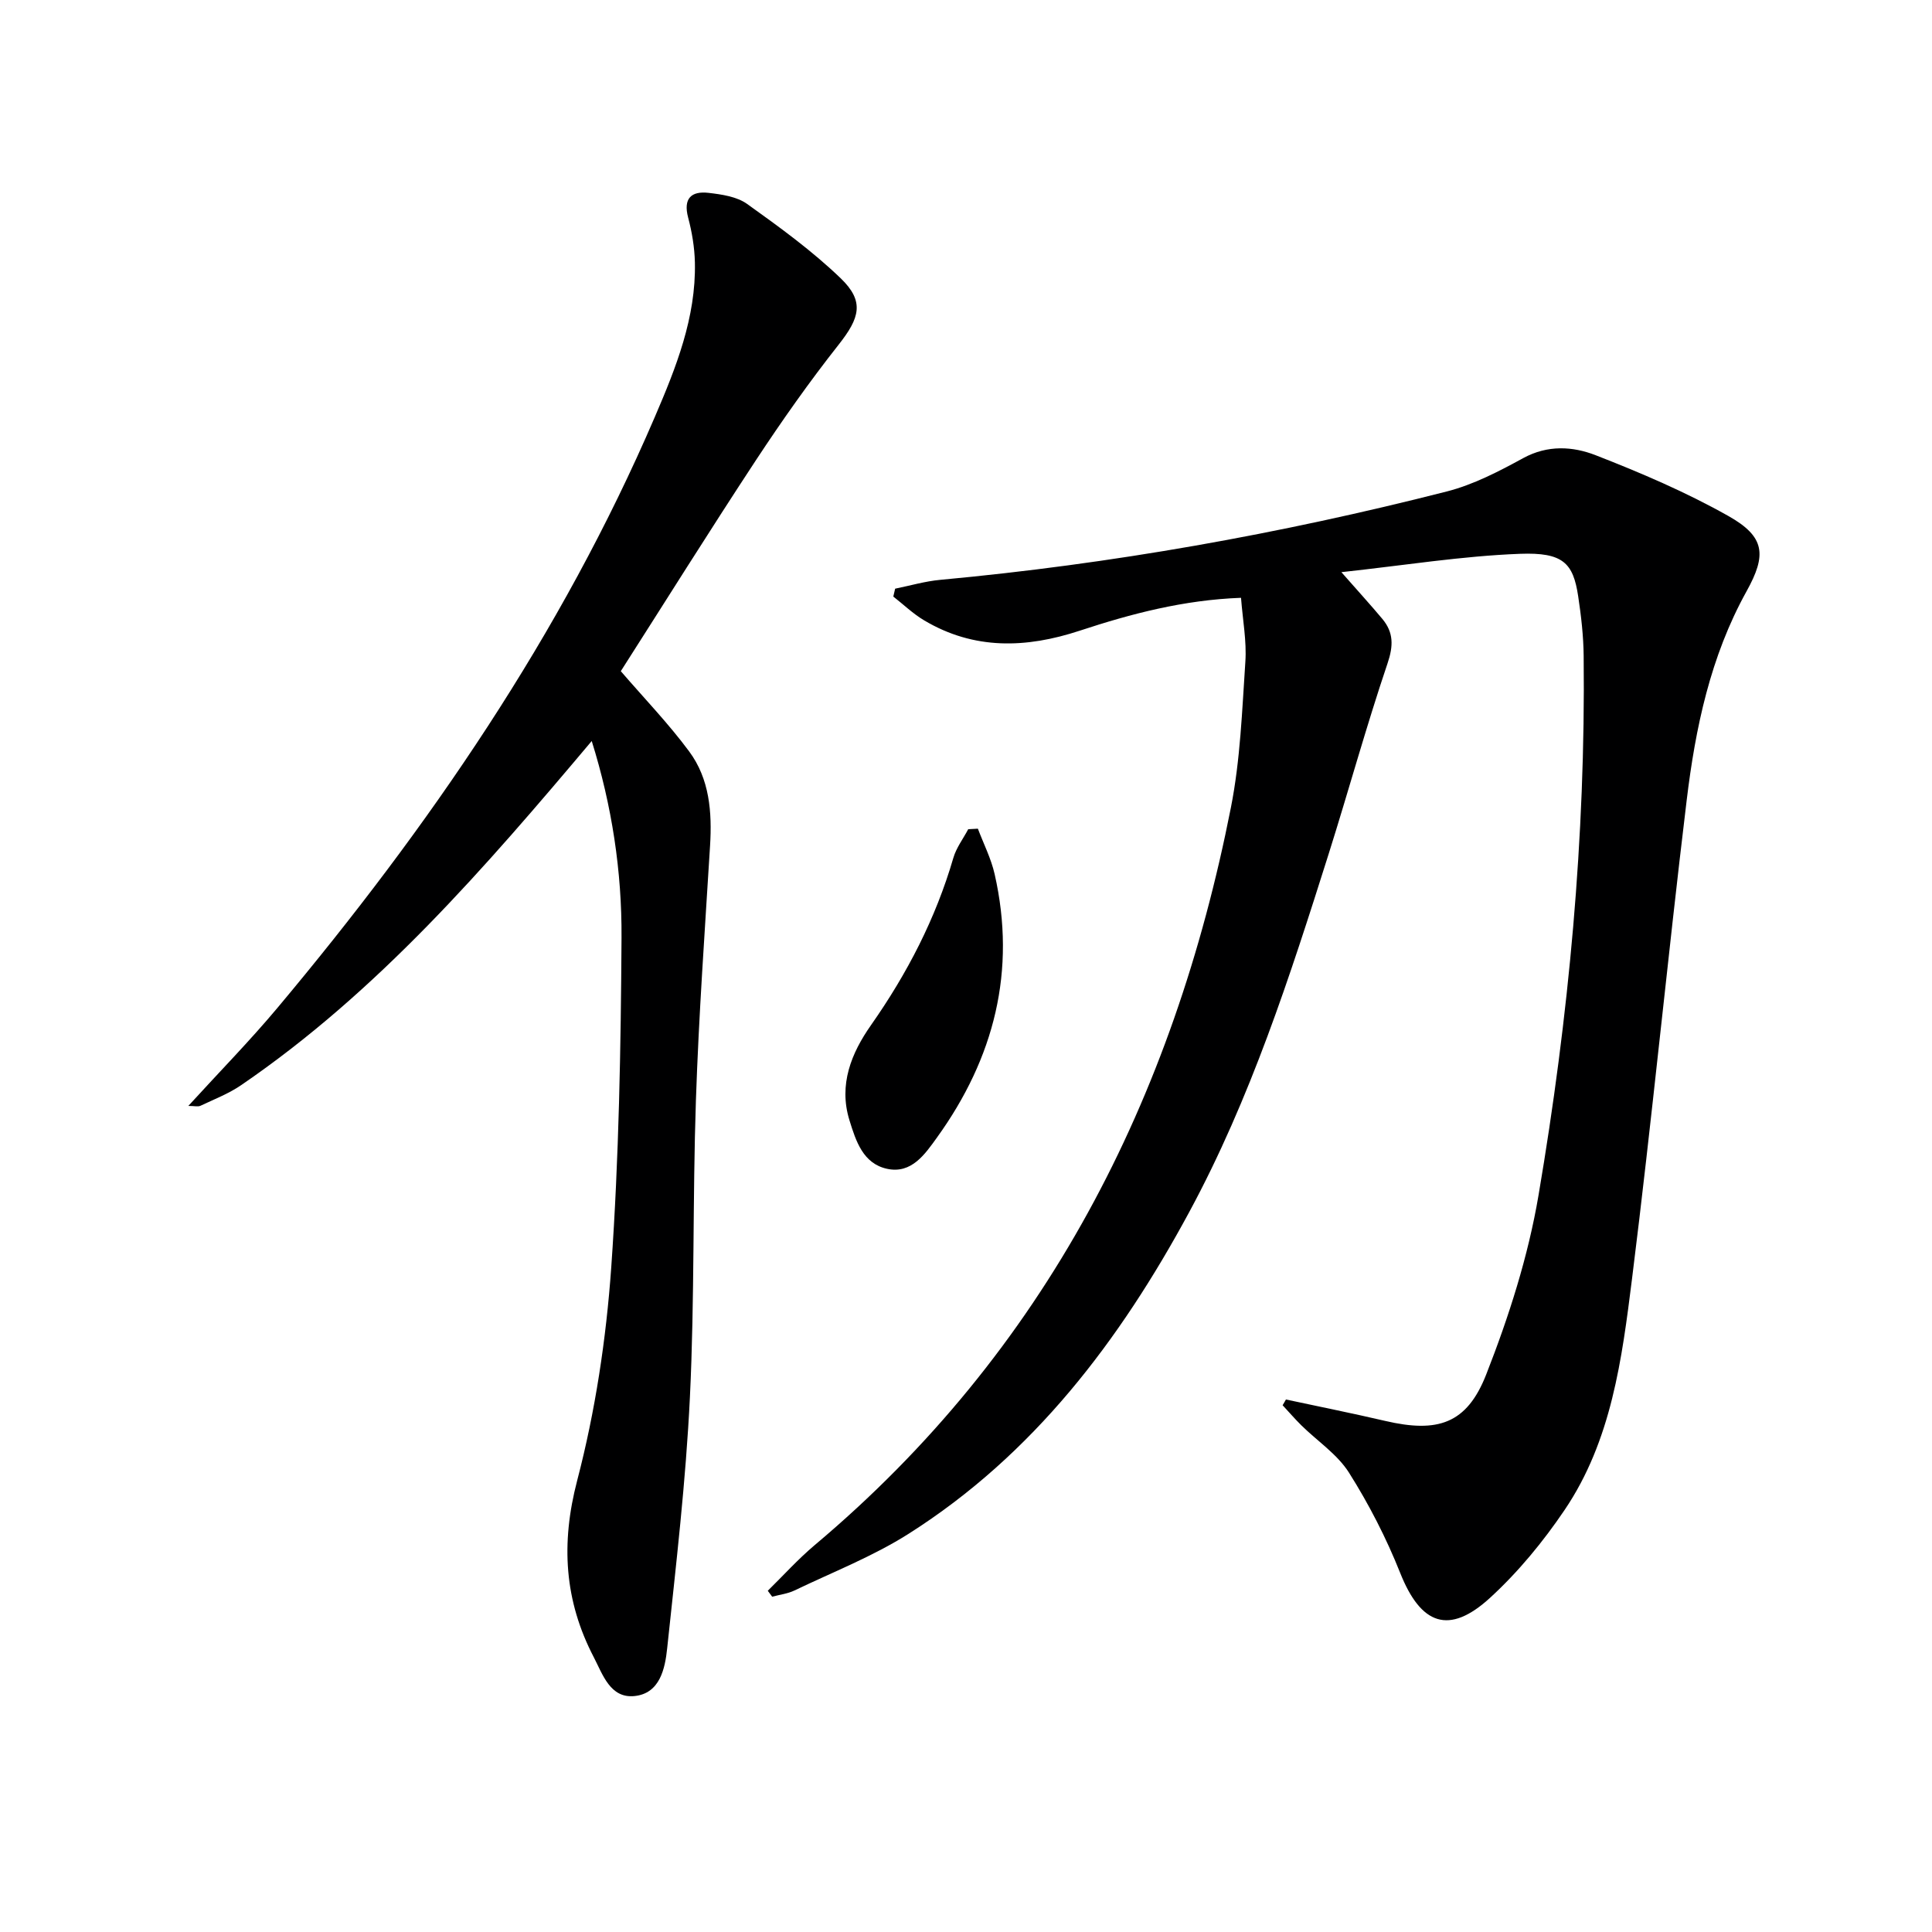 <svg enable-background="new 0 0 400 400" viewBox="0 0 400 400" xmlns="http://www.w3.org/2000/svg"><path d="m266.24 289.75c6.86 1.47 13.74 2.85 20.57 4.44 10.8 2.51 16.86.66 20.89-9.61 4.69-11.96 8.69-24.46 10.83-37.09 6.27-36.92 9.76-74.16 9.35-111.68-.04-4.14-.52-8.3-1.14-12.4-1.03-6.81-3.1-9.08-12.02-8.75-12.01.45-23.97 2.39-37 3.8 3.51 4 6.07 6.79 8.49 9.69 2.32 2.79 2.3 5.54 1.07 9.18-4.41 13.04-8.05 26.33-12.19 39.45-8.01 25.35-16.18 50.67-28.88 74.18-14.34 26.54-32.22 50.19-58.1 66.6-7.38 4.68-15.69 7.92-23.62 11.73-1.42.68-3.08.87-4.62 1.29-.3-.41-.61-.82-.91-1.23 3.22-3.16 6.26-6.54 9.7-9.44 47.79-40.17 74.3-92.39 86.19-152.74 1.95-9.88 2.31-20.1 2.99-30.2.28-4.23-.54-8.53-.9-13.2-11.88.44-22.72 3.29-33.4 6.81-11.08 3.65-21.88 4.01-32.22-2.15-2.29-1.36-4.25-3.26-6.37-4.92.13-.54.26-1.09.38-1.63 3.11-.63 6.19-1.54 9.34-1.83 35.45-3.28 70.38-9.5 104.85-18.29 5.53-1.41 10.81-4.16 15.86-6.92 5.06-2.76 10.26-2.43 14.96-.6 9.38 3.65 18.73 7.65 27.48 12.58 7.66 4.31 7.97 8.07 3.78 15.61-7.48 13.48-10.59 28.3-12.4 43.33-3.99 32.98-7.18 66.06-11.31 99.02-2.08 16.6-4.25 33.5-13.96 47.85-4.43 6.55-9.6 12.84-15.42 18.17-8.52 7.81-14.35 5.59-18.62-5.15-2.86-7.19-6.46-14.2-10.59-20.74-2.41-3.82-6.55-6.54-9.86-9.8-1.35-1.33-2.59-2.78-3.89-4.17.24-.38.46-.78.69-1.19z" fill="#000001"/><path d="m122.51 153.42c-22.1 26.23-44.26 51.88-72.57 71.24-2.58 1.77-5.59 2.93-8.44 4.28-.51.24-1.23.03-2.51.03 6.45-7.07 12.72-13.46 18.45-20.3 31.32-37.38 58.77-77.28 78.12-122.31 4.39-10.22 8.56-20.6 8.31-32.02-.07-3.12-.6-6.28-1.4-9.3-1.05-3.98.67-5.52 4.23-5.11 2.74.32 5.85.77 7.99 2.3 6.71 4.8 13.46 9.7 19.38 15.4 4.97 4.79 3.92 8.2-.43 13.72-6.07 7.69-11.73 15.73-17.12 23.91-9.59 14.58-18.84 29.38-27.99 43.7 4.81 5.58 9.86 10.82 14.15 16.61 4.23 5.7 4.76 12.57 4.33 19.54-1.08 17.58-2.34 35.15-2.93 52.74-.69 20.46-.25 40.96-1.24 61.39-.84 17.38-2.87 34.71-4.71 52.03-.44 4.2-1.5 9.34-6.76 9.88-5.04.52-6.59-4.5-8.44-8.05-6.08-11.68-6.85-23.5-3.43-36.58 3.75-14.35 6-29.29 7.05-44.1 1.6-22.71 1.99-45.53 2.13-68.31.08-13.69-1.98-27.3-6.17-40.69z" fill="#000001"/><path d="m202.46 171.57c1.18 3.13 2.74 6.18 3.47 9.41 4.54 20-.1 38.1-11.93 54.52-2.48 3.45-5.28 7.59-10.34 6.49-4.97-1.08-6.45-5.72-7.79-10.05-2.29-7.4.42-13.94 4.45-19.68 7.51-10.71 13.4-22.08 17.06-34.64.61-2.1 2.03-3.96 3.08-5.94.67-.04 1.33-.07 2-.11z" fill="#000001"/></svg>
